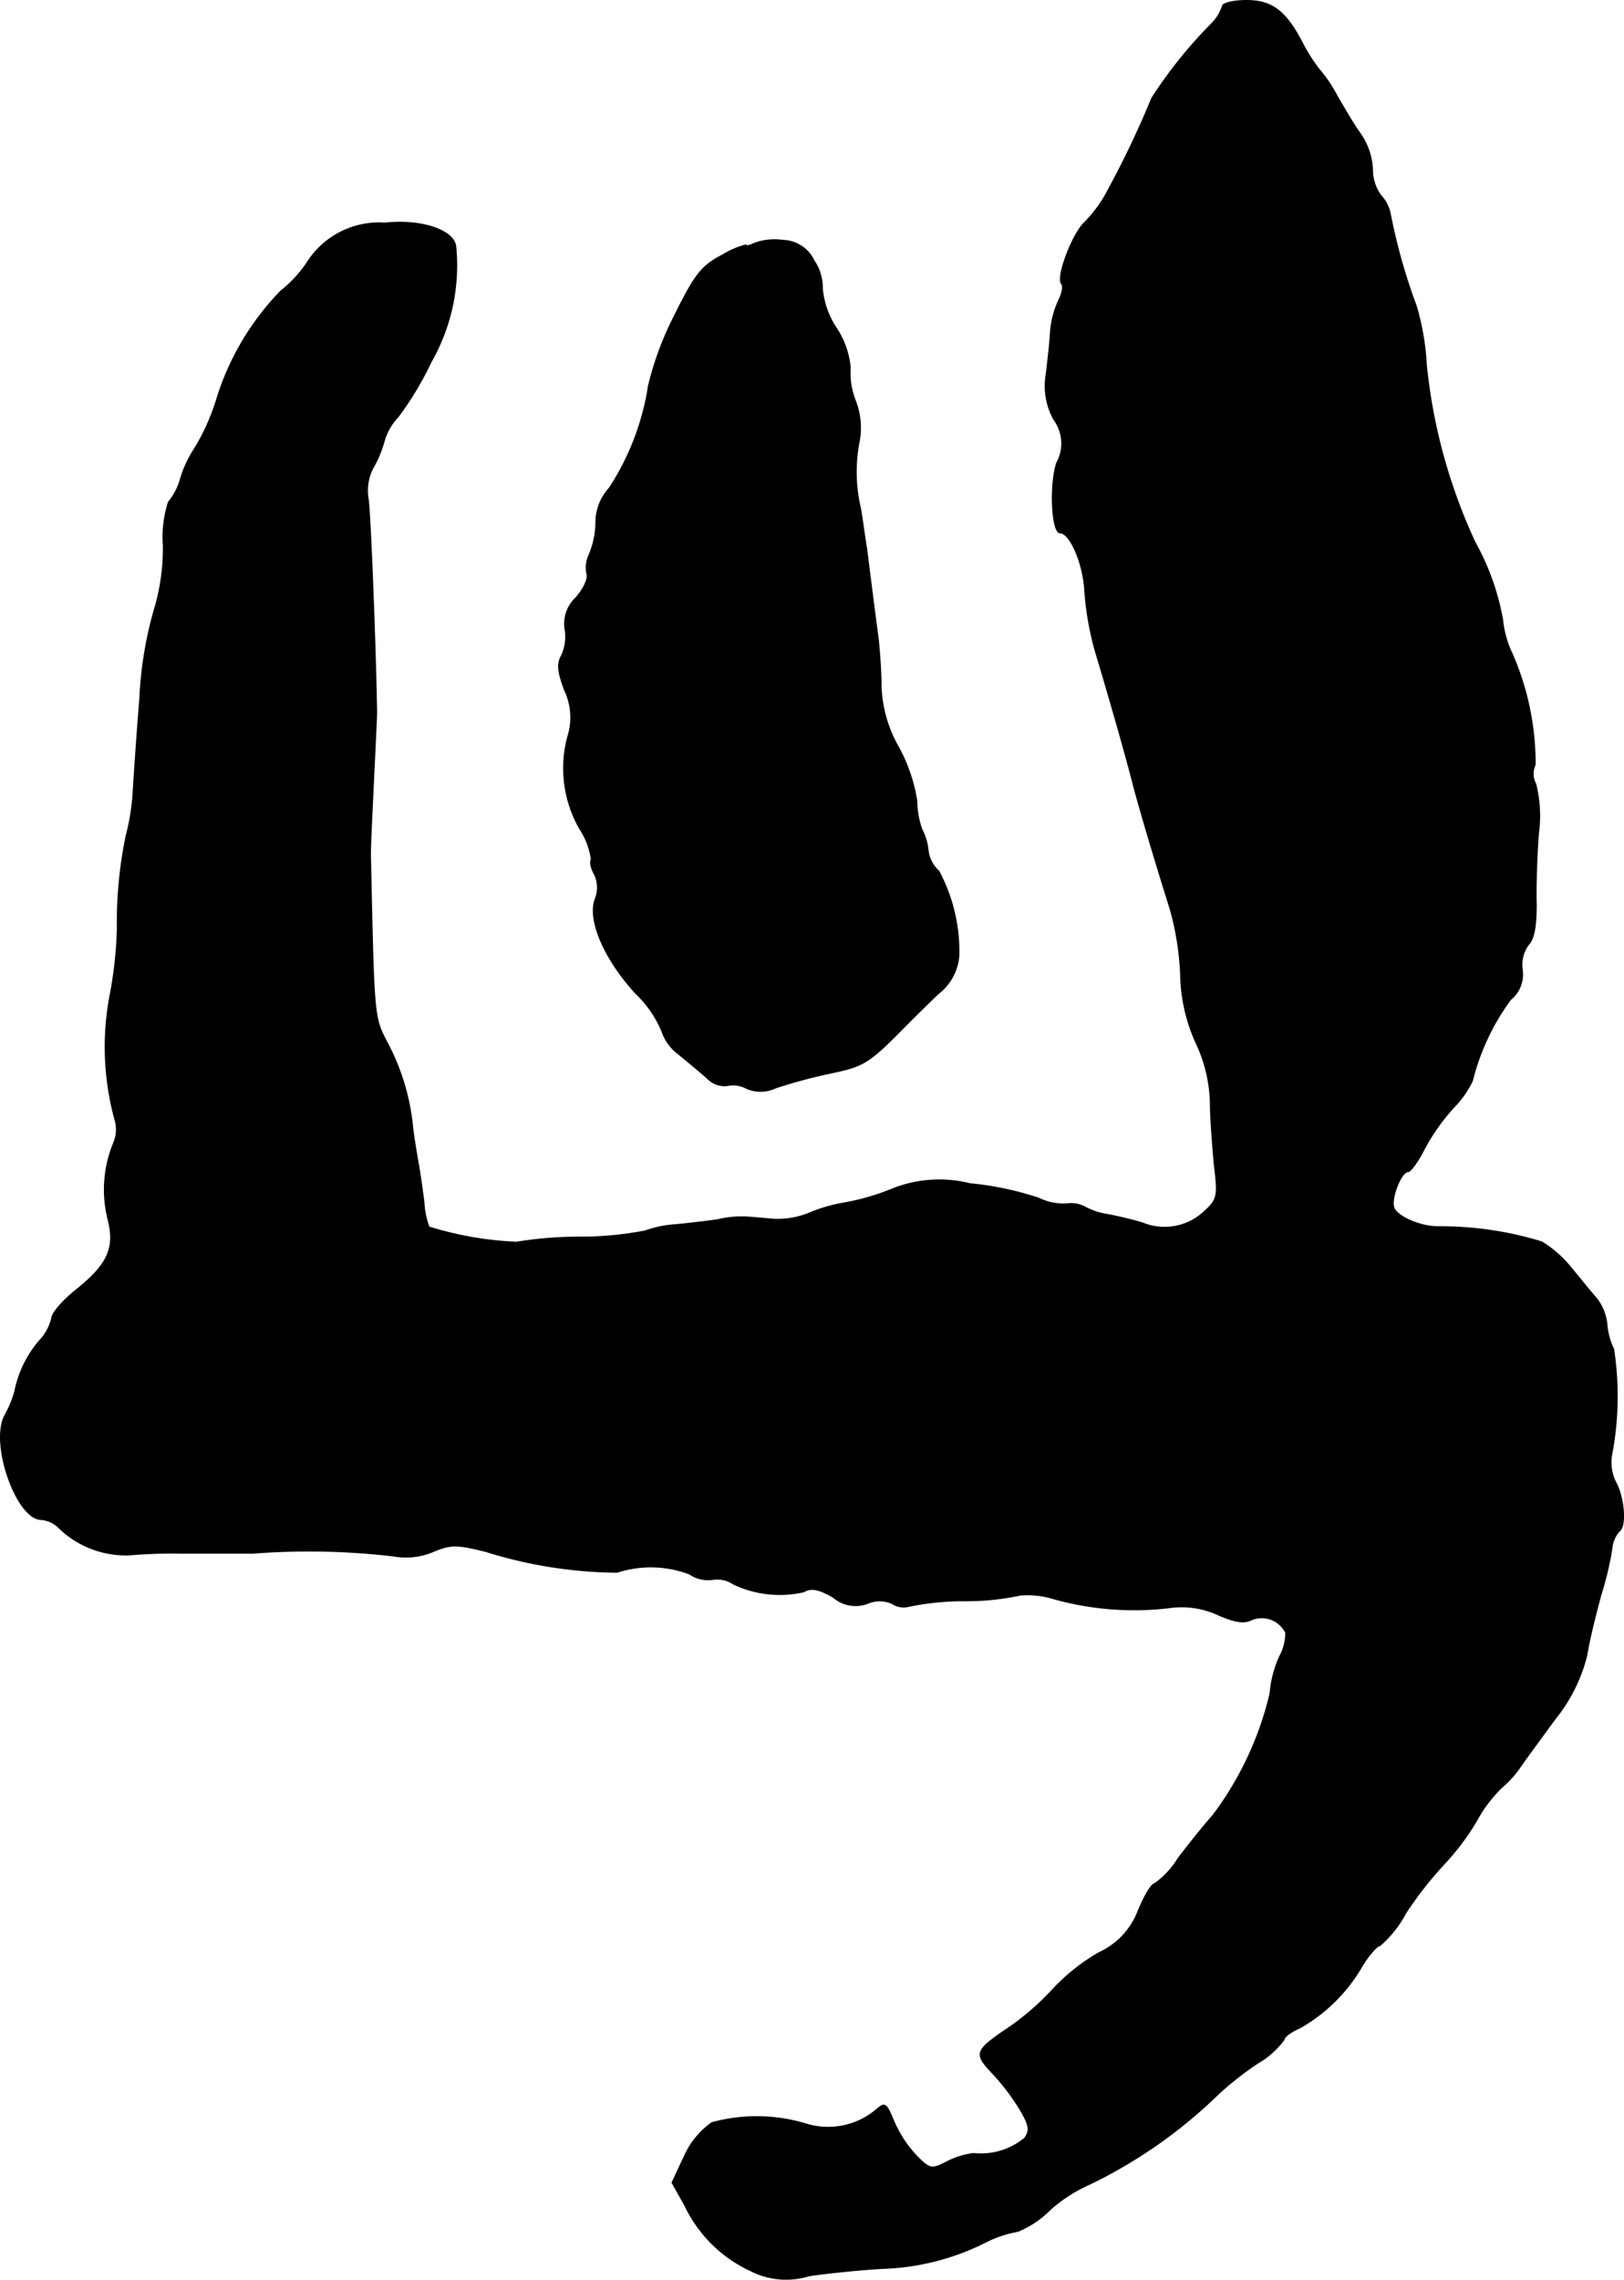 <?xml version="1.0" encoding="UTF-8"?>
<svg xmlns="http://www.w3.org/2000/svg"
     version="1.1"
     width="6.192mm"
     height="8.69mm"
     viewBox="0 0 17.552 24.633">
   <defs>
      <style type="text/css"><![CDATA[
      .a {
        stroke: #000;
        stroke-linecap: round;
        stroke-linejoin: round;
        stroke-width: 0.01px;
      }
    ]]></style>
   </defs>
   <path class="a"
         d="M13.212.066A.508.508,0,0,1,13.079.272a4.959,4.959,0,0,0-.63.787,10.171,10.171,0,0,1-.466.981,1.445,1.445,0,0,1-.26.363c-.133.121-.315.606-.248.666.018.024.006.097-.03.17a.985.985,0,0,0-.091.339c-.006.115-.03.327-.048.472a.744.744,0,0,0,.085.485.433.433,0,0,1,.03.466c-.079.236-.055.757.036.757.109,0,.254.339.267.63a3.226,3.226,0,0,0,.121.672c.139.46.333,1.139.412,1.454.067.248.2.703.388,1.302a3.041,3.041,0,0,1,.115.727,1.857,1.857,0,0,0,.17.733,1.595,1.595,0,0,1,.151.636c0,.164.024.46.042.666.042.339.036.382-.097.503a.626.626,0,0,1-.678.133c-.139-.042-.309-.079-.376-.091a.756.756,0,0,1-.242-.079.321.321,0,0,0-.2-.036.607.607,0,0,1-.303-.061,3.371,3.371,0,0,0-.745-.157,1.367,1.367,0,0,0-.848.061,2.532,2.532,0,0,1-.533.151,1.693,1.693,0,0,0-.363.109.898.898,0,0,1-.4.061c-.133-.012-.267-.024-.303-.024a1.144,1.144,0,0,0-.273.03c-.115.018-.327.042-.46.055a1.145,1.145,0,0,0-.327.067,3.634,3.634,0,0,1-.709.067,4.297,4.297,0,0,0-.684.055,3.684,3.684,0,0,1-.945-.164.873.873,0,0,1-.055-.273c-.018-.127-.042-.315-.061-.412-.018-.103-.048-.279-.061-.394a2.438,2.438,0,0,0-.273-.909c-.145-.279-.145-.248-.182-1.999-.006-.048.012-.406.03-.787s.036-.739.036-.787c-.012-.703-.067-2.138-.091-2.302a.535.535,0,0,1,.048-.333,1.221,1.221,0,0,0,.121-.285A.636.636,0,0,1,4.302,4.505a3.453,3.453,0,0,0,.357-.594A2.102,2.102,0,0,0,4.926,2.664c-.018-.176-.369-.297-.769-.254a.92.92,0,0,0-.836.424,1.318,1.318,0,0,1-.285.309,2.909,2.909,0,0,0-.69,1.157,2.33,2.33,0,0,1-.242.545,1.228,1.228,0,0,0-.151.321.691.691,0,0,1-.133.26,1.251,1.251,0,0,0-.055.472,2.308,2.308,0,0,1-.103.709,4.168,4.168,0,0,0-.151.939c-.03.363-.061.824-.073,1.024a2.4,2.4,0,0,1-.073.454,4.582,4.582,0,0,0-.097,1.005,4.442,4.442,0,0,1-.073.697,2.977,2.977,0,0,0,.048,1.375.366.366,0,0,1-.012.242,1.324,1.324,0,0,0-.067.818c.085.321.006.497-.339.775-.145.115-.266.254-.266.309a.543.543,0,0,1-.133.242,1.204,1.204,0,0,0-.267.551,1.206,1.206,0,0,1-.109.26c-.157.303.127,1.114.394,1.121a.307.307,0,0,1,.182.079,1.036,1.036,0,0,0,.781.303,5.282,5.282,0,0,1,.539-.018h.787a7.859,7.859,0,0,1,1.52.03.757.757,0,0,0,.43-.048c.188-.079.254-.079.569,0a4.897,4.897,0,0,0,1.417.224,1.181,1.181,0,0,1,.781.018A.362.362,0,0,0,7.7,17.067a.307.307,0,0,1,.224.048,1.166,1.166,0,0,0,.763.085c.079-.048.164-.03.321.061a.37.37,0,0,0,.363.067.328.328,0,0,1,.273,0,.224.224,0,0,0,.176.03,2.932,2.932,0,0,1,.606-.061,2.79,2.79,0,0,0,.6-.061.947.947,0,0,1,.351.036,3.218,3.218,0,0,0,1.284.097.939.939,0,0,1,.515.085c.17.073.273.091.351.048a.29.29,0,0,1,.369.139.537.537,0,0,1-.067.26,1.214,1.214,0,0,0-.103.4,3.549,3.549,0,0,1-.612,1.308c-.097.109-.267.321-.382.472a.912.912,0,0,1-.254.273c-.03,0-.109.127-.176.291a.815.815,0,0,1-.424.454,2.158,2.158,0,0,0-.497.394,2.864,2.864,0,0,1-.454.4c-.388.26-.406.291-.212.497a2.427,2.427,0,0,1,.303.394c.109.182.115.236.055.321a.743.743,0,0,1-.551.164.867.867,0,0,0-.291.091c-.164.085-.182.079-.327-.067a1.302,1.302,0,0,1-.242-.369c-.085-.206-.097-.212-.2-.121a.807.807,0,0,1-.757.145,1.844,1.844,0,0,0-1.012-.012.894.894,0,0,0-.297.363l-.133.285.139.248a1.471,1.471,0,0,0,.709.703.842.842,0,0,0,.636.055c.206-.03.569-.067.8-.079a2.658,2.658,0,0,0,1.108-.285,1.225,1.225,0,0,1,.345-.115,1.046,1.046,0,0,0,.351-.236,1.638,1.638,0,0,1,.424-.273,5.269,5.269,0,0,0,1.399-.981,3.495,3.495,0,0,1,.418-.327A.945.945,0,0,0,13.878,22.04c0-.03.073-.085.17-.127a1.799,1.799,0,0,0,.672-.666c.073-.121.164-.224.194-.224a1.207,1.207,0,0,0,.279-.351,4.013,4.013,0,0,1,.412-.527,2.677,2.677,0,0,0,.351-.466,1.493,1.493,0,0,1,.273-.363,1.106,1.106,0,0,0,.194-.212c.048-.073.224-.309.382-.527a1.775,1.775,0,0,0,.345-.69c.024-.157.097-.448.151-.648a3.527,3.527,0,0,0,.121-.509A.318.318,0,0,1,17.5,16.546c.079-.048.055-.369-.042-.539a.476.476,0,0,1-.036-.303,3.381,3.381,0,0,0,.018-1.127.753.753,0,0,1-.073-.273.548.548,0,0,0-.115-.279c-.061-.067-.176-.212-.267-.321a1.248,1.248,0,0,0-.321-.285,3.741,3.741,0,0,0-1.121-.164c-.194,0-.442-.109-.478-.206s.079-.388.151-.388c.03,0,.109-.109.176-.242a2.224,2.224,0,0,1,.315-.448,1.082,1.082,0,0,0,.206-.291,2.514,2.514,0,0,1,.412-.878.35.35,0,0,0,.127-.327.367.367,0,0,1,.067-.267c.061-.061.085-.2.085-.436-.006-.194.006-.539.024-.769a1.429,1.429,0,0,0-.03-.533.226.226,0,0,1-.006-.206,2.967,2.967,0,0,0-.248-1.199,1.083,1.083,0,0,1-.103-.363A2.681,2.681,0,0,0,15.943,5.862a5.958,5.958,0,0,1-.527-1.92,2.754,2.754,0,0,0-.109-.636,6.234,6.234,0,0,1-.279-.987.411.411,0,0,0-.103-.206.469.469,0,0,1-.091-.285.738.738,0,0,0-.139-.394c-.085-.121-.188-.303-.242-.394a1.495,1.495,0,0,0-.17-.26A1.709,1.709,0,0,1,14.09.49C13.902.12,13.751.005,13.472.005,13.327.005,13.212.035,13.212.066Z"/>
   <path class="a"
         d="M8.154,2.628c-.048.024-.091.036-.091.018a.901.901,0,0,0-.254.109c-.224.115-.297.206-.521.66a3.433,3.433,0,0,0-.279.751,2.791,2.791,0,0,1-.424,1.108.552.552,0,0,0-.145.382.944.944,0,0,1-.073.339.318.318,0,0,0-.024.206c.018.048-.036.164-.121.26a.385.385,0,0,0-.115.339.477.477,0,0,1-.036.279c-.055.097-.042.182.03.376a.687.687,0,0,1,.036.503,1.315,1.315,0,0,0,.133,1.005.771.771,0,0,1,.121.327c-.018.018-.006.085.03.151a.328.328,0,0,1,.012.273c-.085.224.097.648.436,1.018a1.218,1.218,0,0,1,.285.412.515.515,0,0,0,.182.248c.103.085.242.2.309.26a.26.26,0,0,0,.212.079.301.301,0,0,1,.212.03.38.38,0,0,0,.315-.006,5.653,5.653,0,0,1,.581-.157c.382-.079.424-.109.836-.527.061-.061.212-.212.339-.333a.577.577,0,0,0,.224-.412,1.852,1.852,0,0,0-.218-.915.35.35,0,0,1-.115-.224.615.615,0,0,0-.067-.224.939.939,0,0,1-.055-.309A1.79,1.79,0,0,0,9.711,8.073a1.42,1.42,0,0,1-.188-.648c0-.17-.018-.4-.03-.515-.036-.267-.085-.654-.127-.987-.024-.139-.048-.339-.067-.436A1.706,1.706,0,0,1,9.287,4.766a.806.806,0,0,0-.042-.436A.81.81,0,0,1,9.19,3.972a.942.942,0,0,0-.145-.418.917.917,0,0,1-.157-.436.516.516,0,0,0-.091-.303.381.381,0,0,0-.333-.218A.644.644,0,0,0,8.154,2.628Z"/>
</svg>
